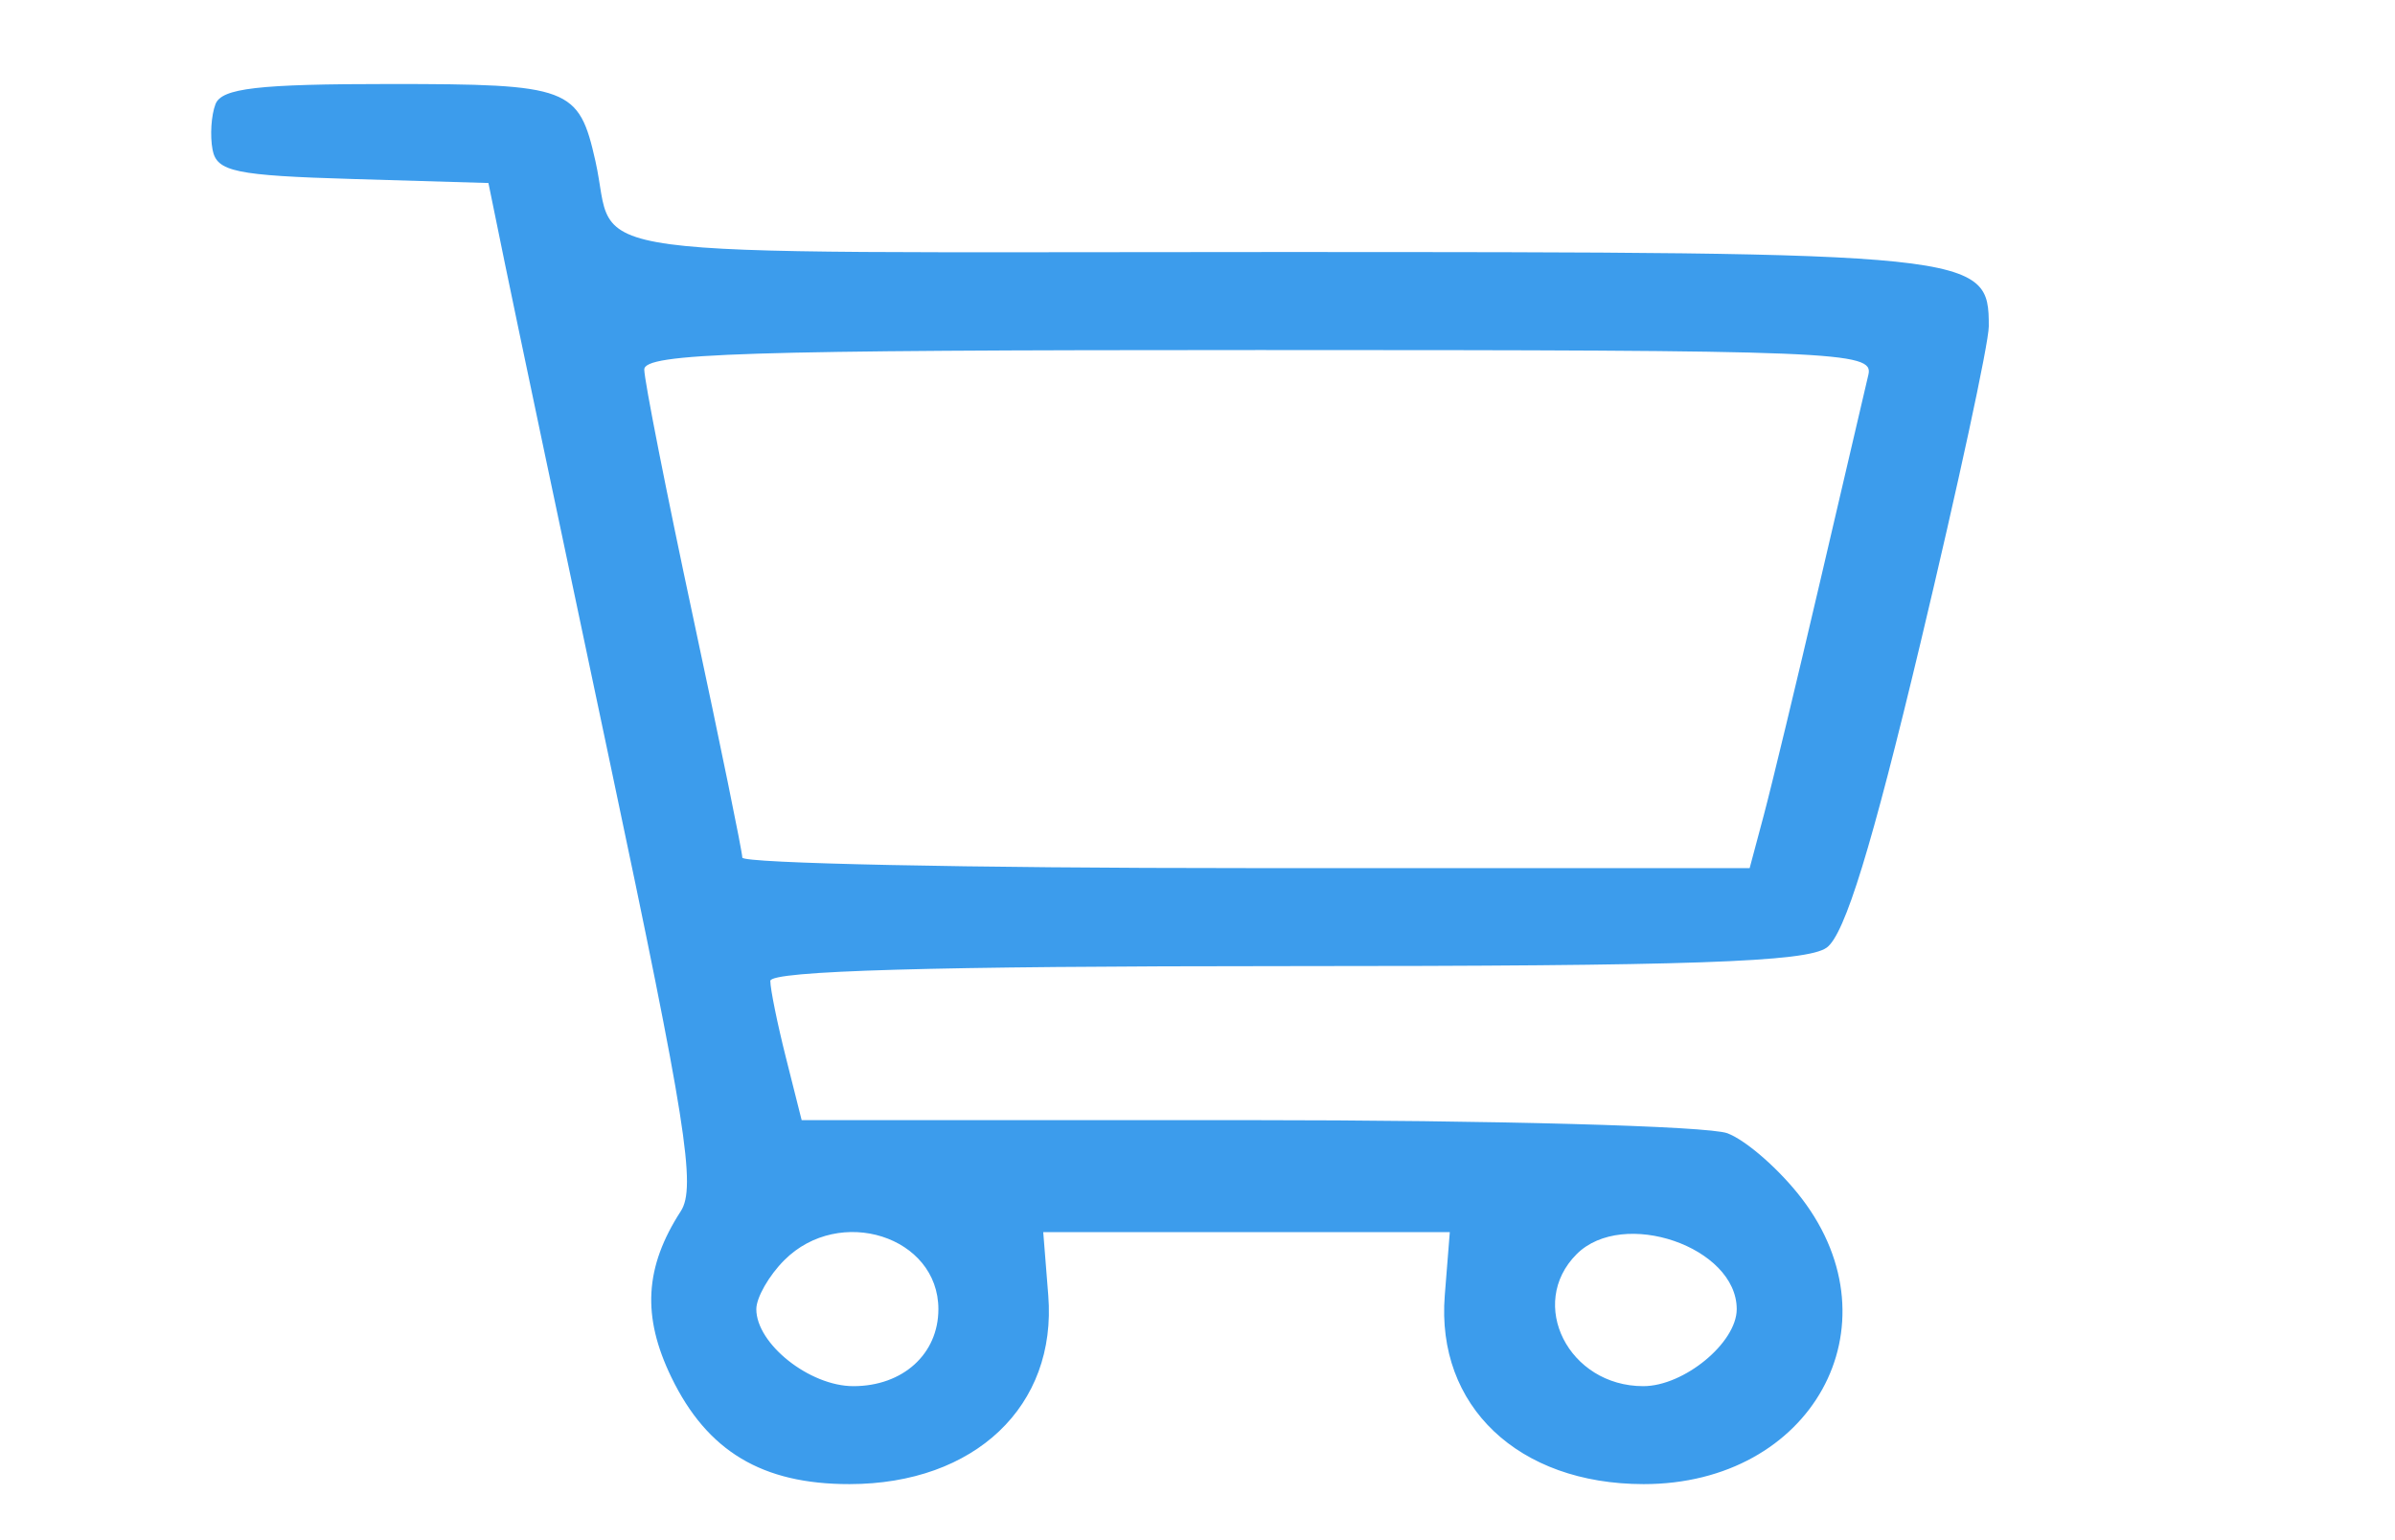<svg xmlns="http://www.w3.org/2000/svg" width="171" height="110" viewBox="0 0 171 110"><path d="" stroke="none" fill="#409cec" fill-rule="evenodd"></path><path d="M 15.384 7.442 C 15.080 8.234, 14.987 9.697, 15.177 10.692 C 15.478 12.263, 16.790 12.537, 25.198 12.785 L 34.873 13.071 36.042 18.785 C 36.685 21.928, 40.067 37.999, 43.558 54.499 C 48.977 80.113, 49.715 84.790, 48.610 86.499 C 46.025 90.498, 45.825 94.008, 47.936 98.367 C 50.492 103.647, 54.416 106.001, 60.654 105.996 C 69.605 105.989, 75.473 100.416, 74.845 92.519 L 74.486 88 89 88 L 103.514 88 103.155 92.519 C 102.527 100.416, 108.395 105.989, 117.346 105.996 C 129.351 106.006, 135.606 94.728, 128.652 85.610 C 127.085 83.556, 124.693 81.454, 123.337 80.938 C 121.980 80.422, 106.553 80, 89.054 80 L 57.237 80 56.119 75.557 C 55.503 73.114, 55 70.639, 55 70.057 C 55 69.333, 66.609 69, 91.809 69 C 120.796 69, 129.003 68.718, 130.431 67.674 C 131.723 66.729, 133.642 60.487, 137.119 45.924 C 139.800 34.691, 141.995 24.513, 141.997 23.307 C 142.004 18.068, 141.350 18, 90.845 18 C 39.025 18, 44.127 18.686, 42.513 11.506 C 41.329 6.242, 40.684 6, 27.846 6 C 18.397 6, 15.823 6.298, 15.384 7.442 M 46 26.393 C 46 27.158, 47.575 35.146, 49.500 44.142 C 51.425 53.138, 53 60.836, 53 61.249 C 53 61.662, 69.183 62, 88.961 62 L 124.923 62 125.925 58.250 C 126.476 56.188, 128.292 48.650, 129.960 41.500 C 131.629 34.350, 133.178 27.712, 133.403 26.750 C 133.788 25.104, 131.211 25, 89.906 25 C 53.052 25, 46 25.224, 46 26.393 M 56 90 C 54.900 91.100, 54 92.675, 54 93.500 C 54 95.980, 57.805 99, 60.929 99 C 64.464 99, 67 96.703, 67 93.500 C 67 88.297, 59.947 86.053, 56 90 M 112.571 89.571 C 109.026 93.117, 111.995 99, 117.329 99 C 120.236 99, 124 95.897, 124 93.500 C 124 89.055, 115.879 86.263, 112.571 89.571" stroke="none" fill="#3c9cec" fill-rule="evenodd"></path></svg>